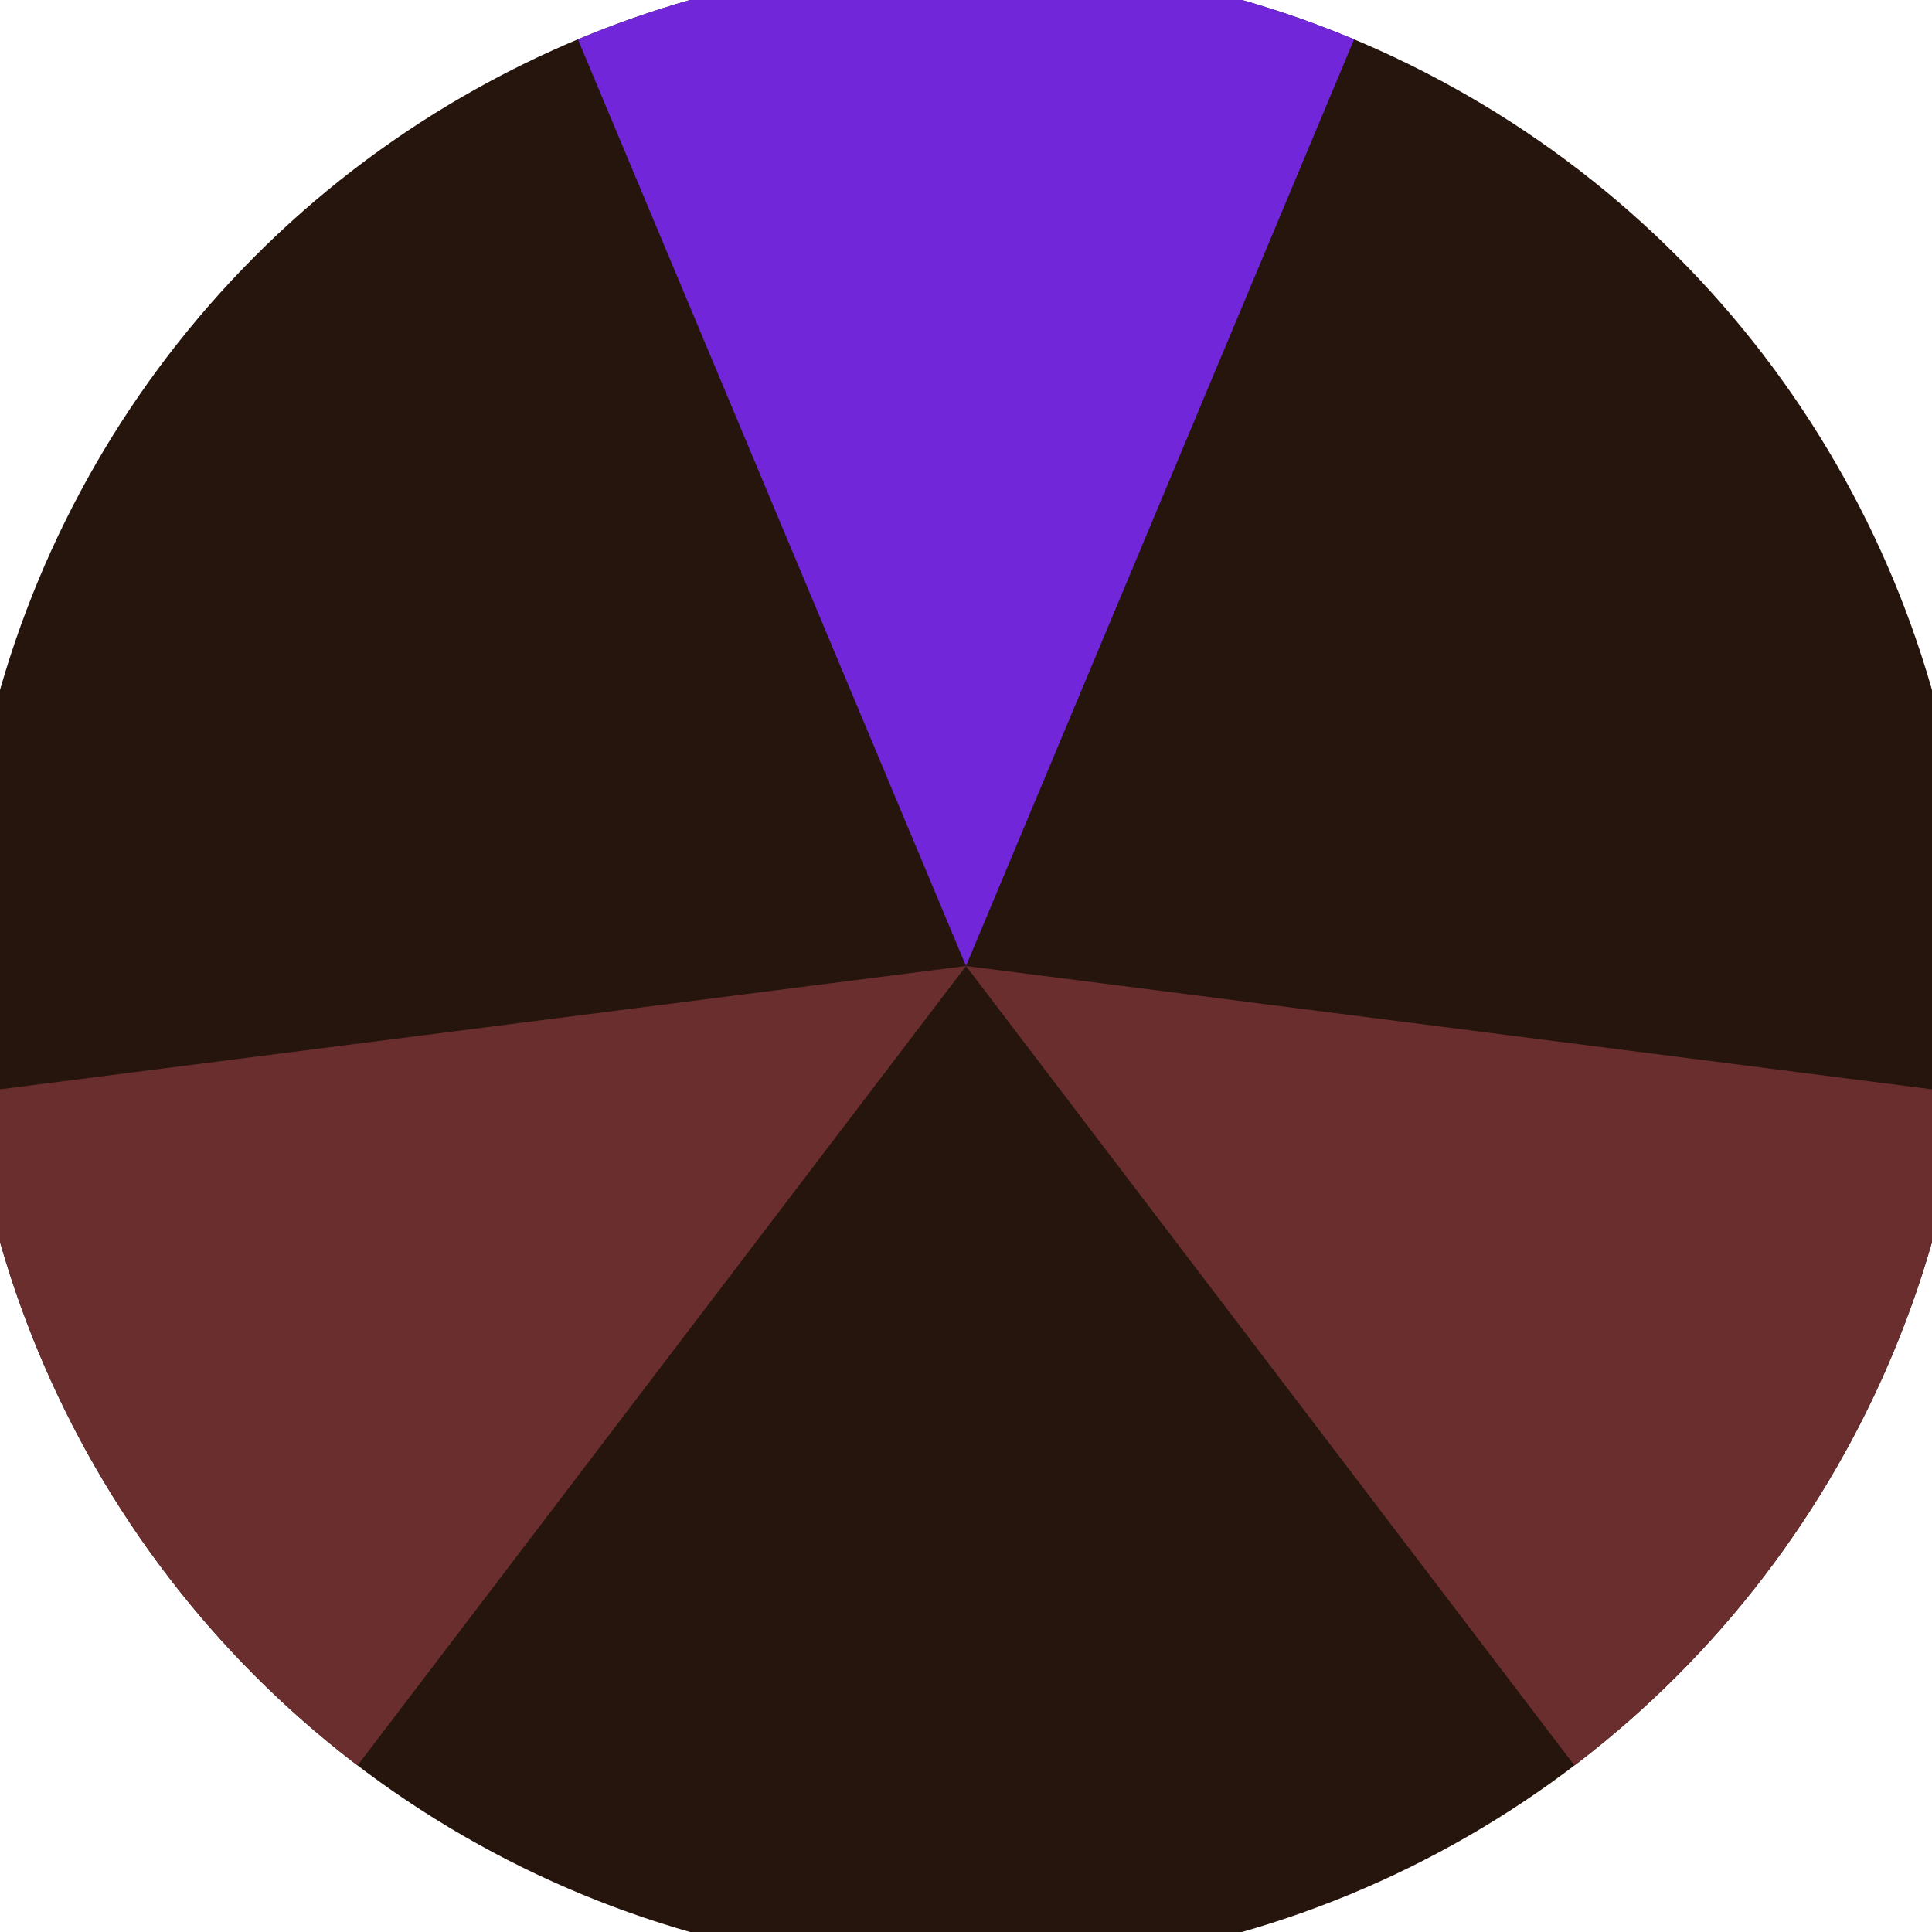 <svg xmlns="http://www.w3.org/2000/svg" width="128" height="128" viewBox="0 0 100 100" shape-rendering="geometricPrecision">
                            <defs>
                                <clipPath id="clip">
                                    <circle cx="50" cy="50" r="52" />
                                    <!--<rect x="0" y="0" width="100" height="100"/>-->
                                </clipPath>
                            </defs>
                            <g transform="rotate(0 50 50)">
                            <rect x="0" y="0" width="100" height="100" fill="#26150d" clip-path="url(#clip)"/><path d="M 50 50 L 11.369 -42.237 L 88.631 -42.237 Z" fill="#7126d9" clip-path="url(#clip)"/><path d="M 50 50 L -10.564 129.574 L -49.195 62.663 Z
                          M 50 50 L 149.195 62.663 L 110.564 129.574" fill="#6b2e2e" clip-path="url(#clip)"/></g></svg>